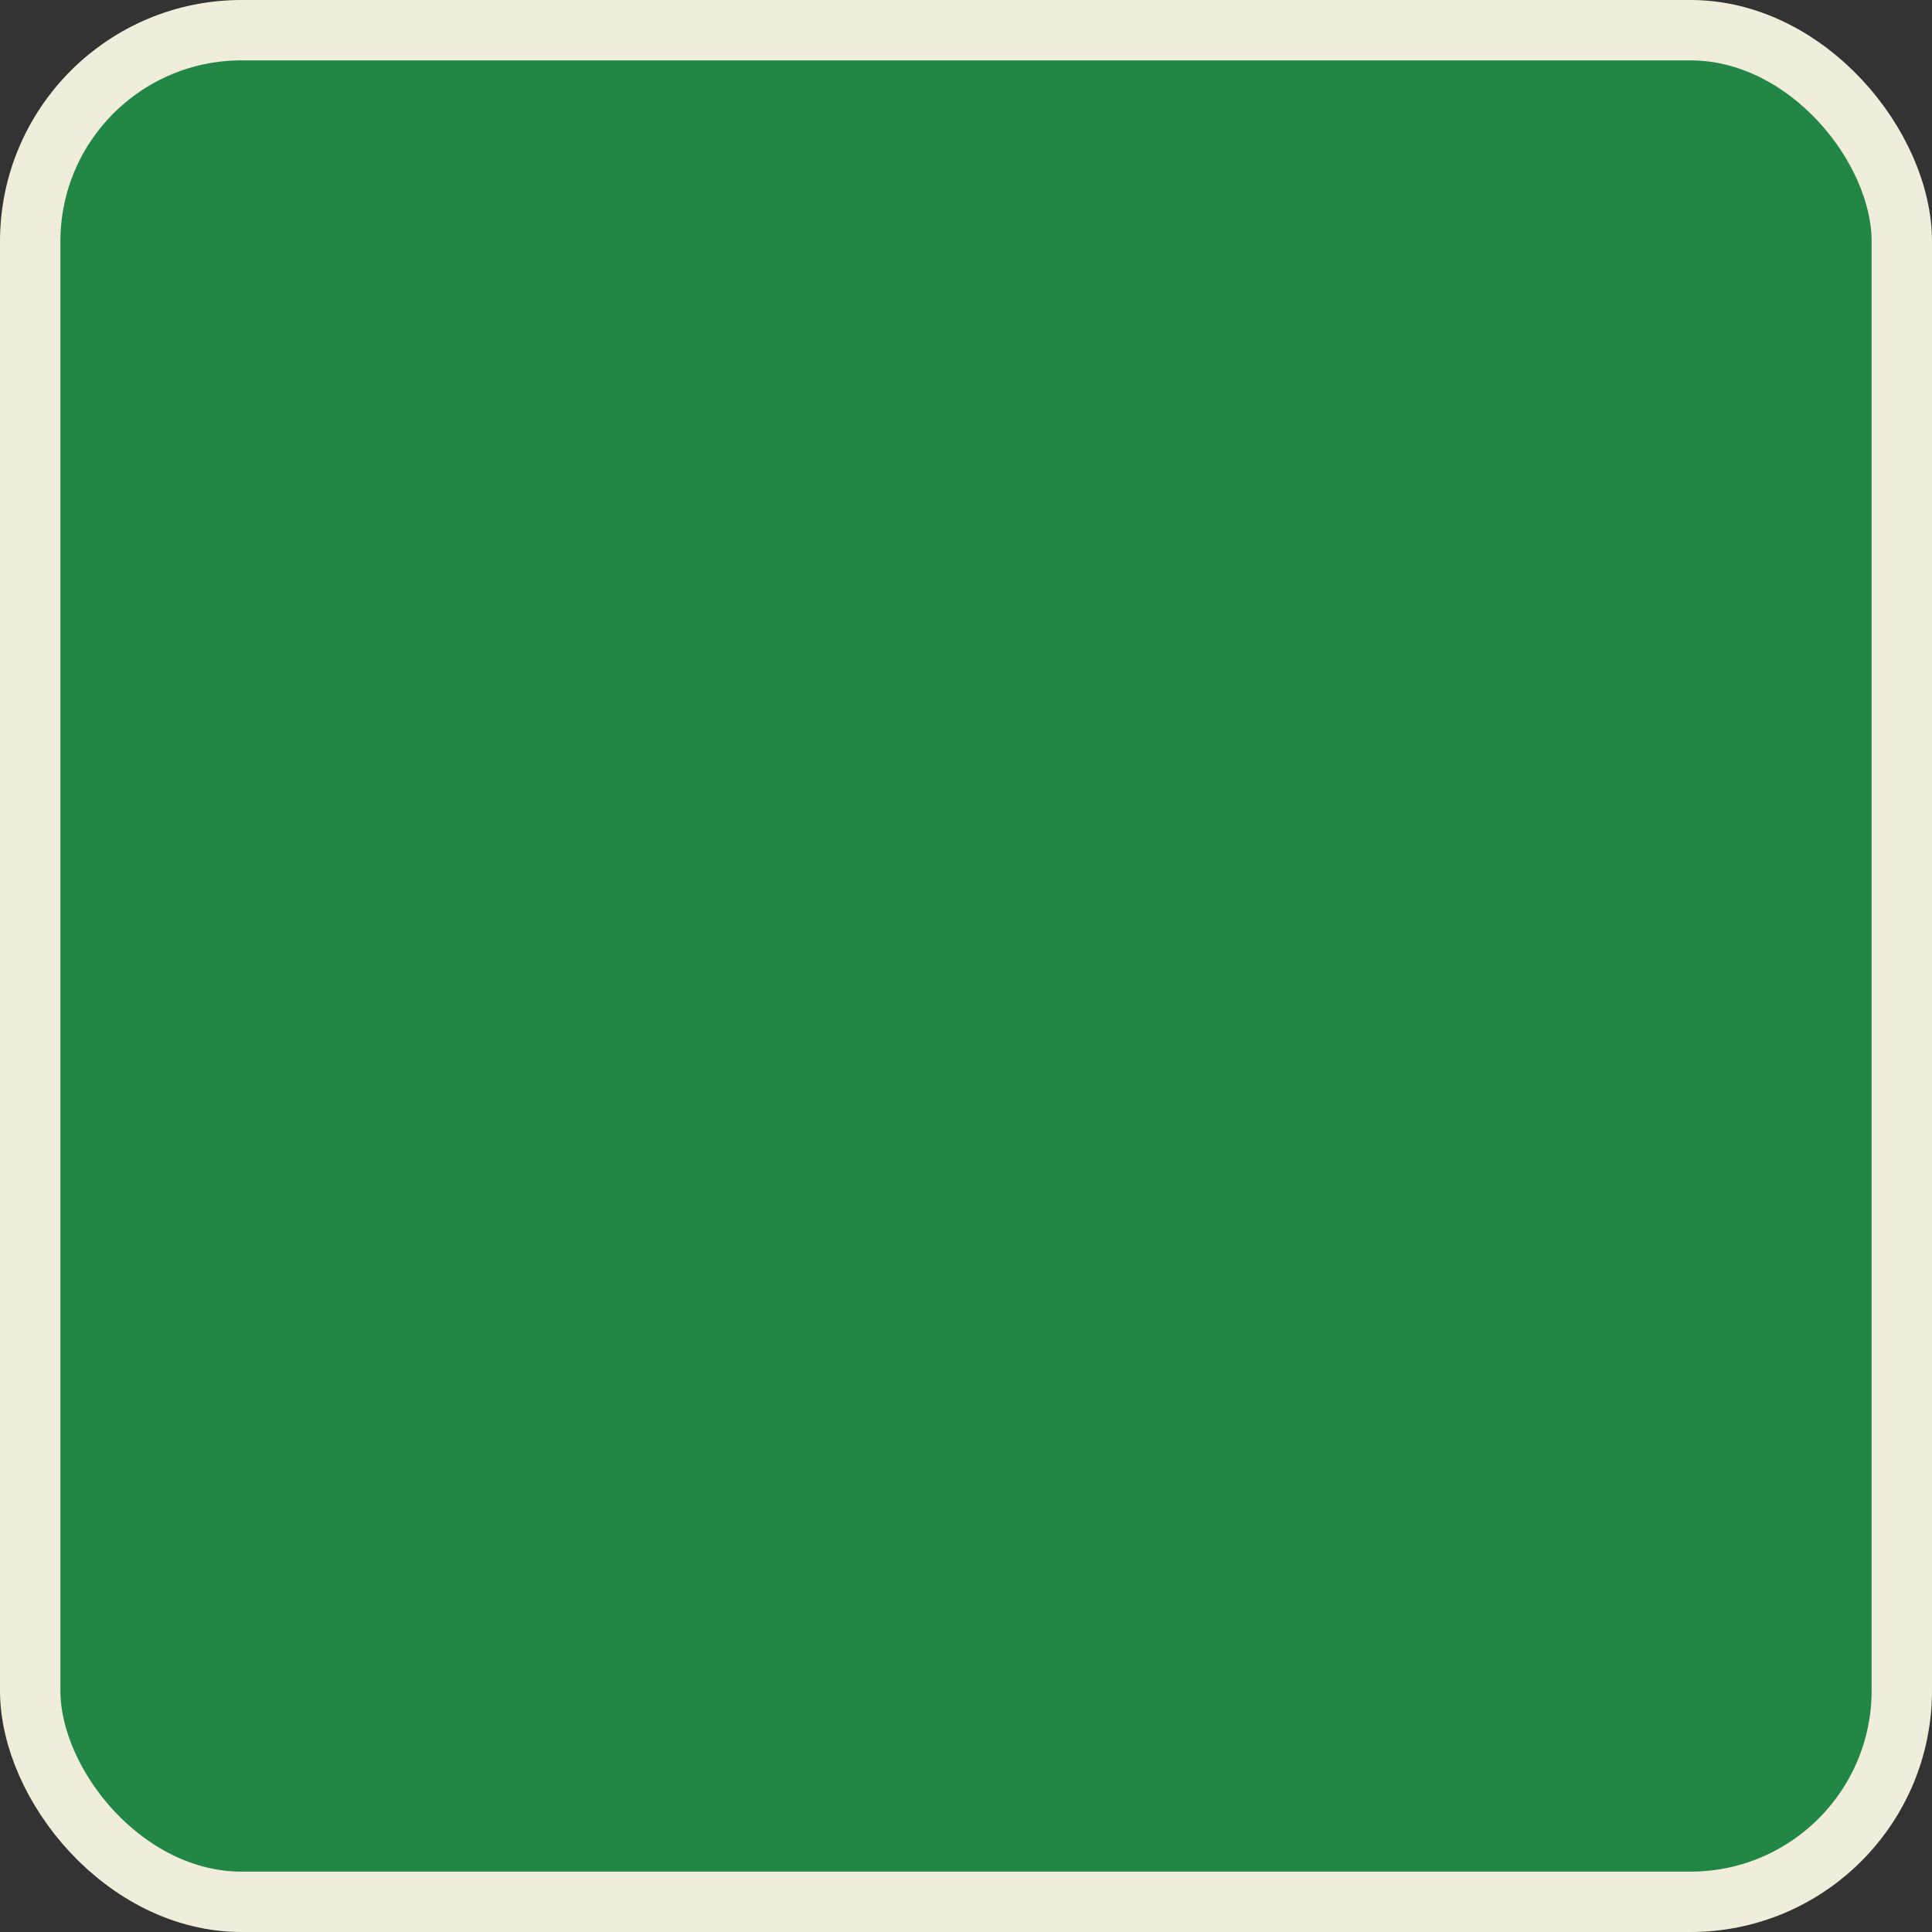<svg xmlns="http://www.w3.org/2000/svg" fill="none" viewBox="0 0 32 32" height="32" width="32">
<rect x="0" y="0" width="32" height="32" fill="#333333" stroke="none"/>
<rect stroke="#F0EDDB" fill="#228746" rx="3.5" height="31" width="31" y="0.5" x="0.5"></rect>
</svg>
